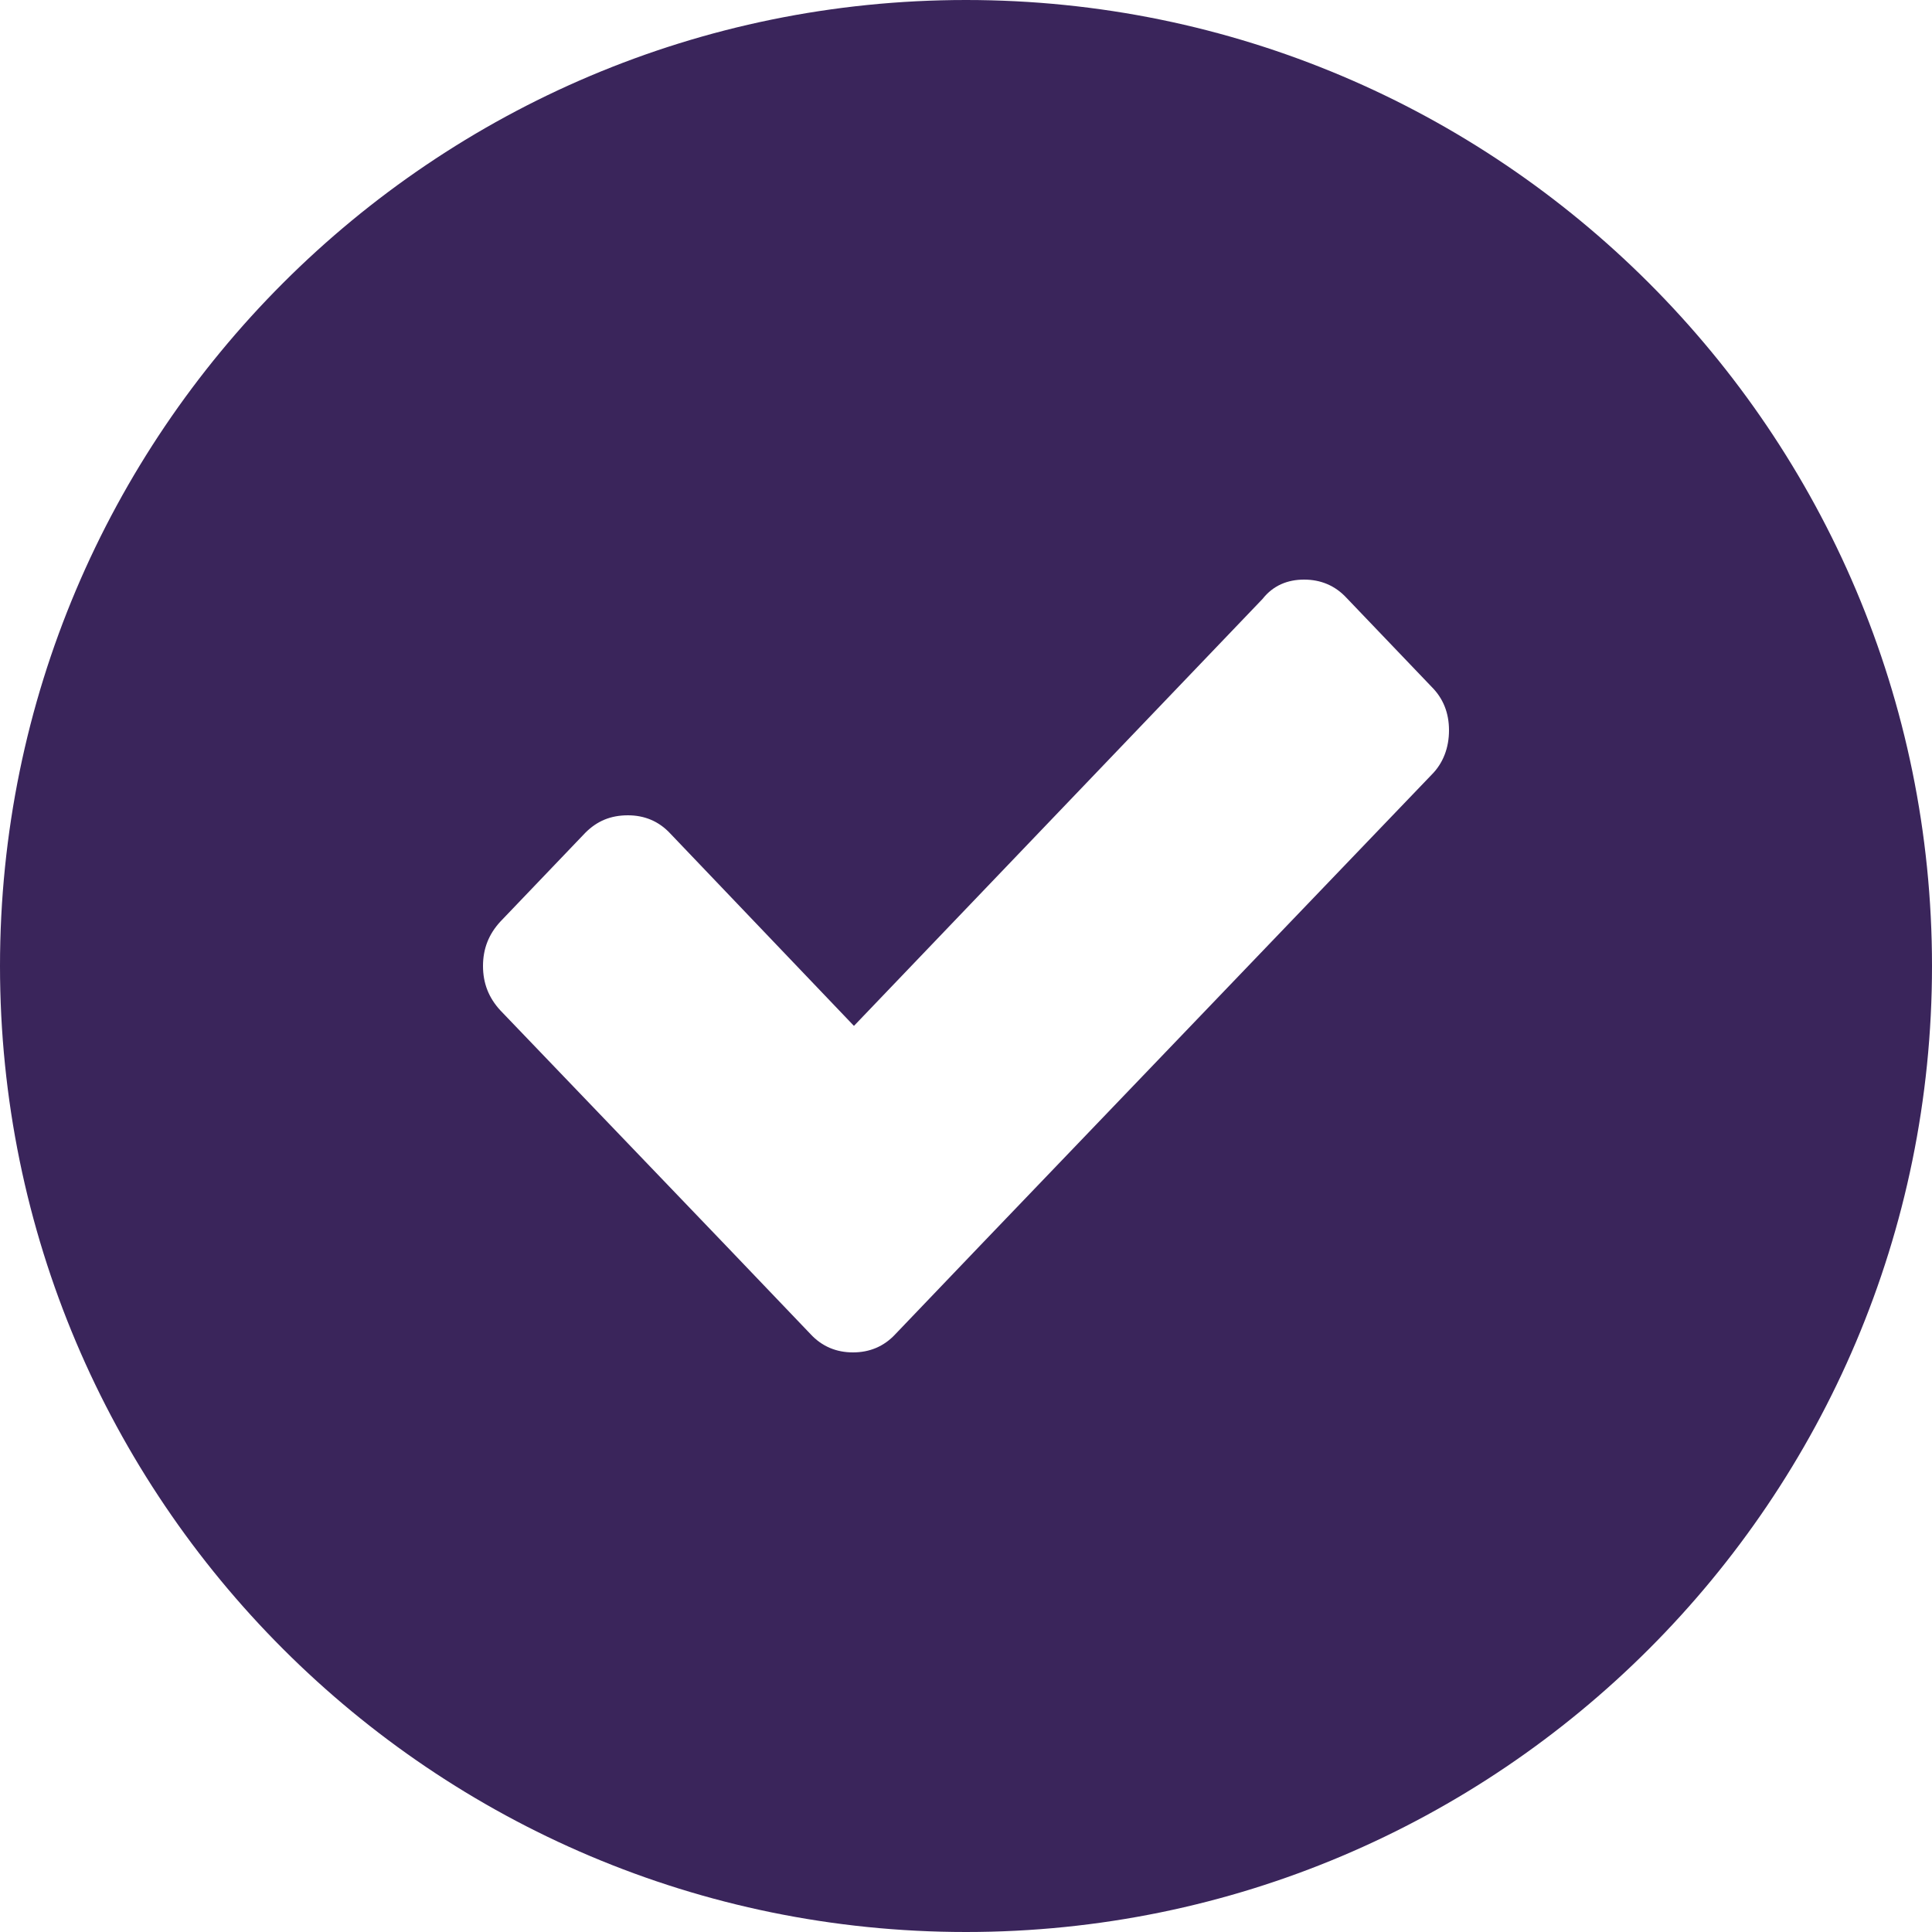 <?xml version="1.0" encoding="utf-8"?>
<!-- Generator: Adobe Illustrator 23.0.4, SVG Export Plug-In . SVG Version: 6.00 Build 0)  -->
<svg version="1.1" id="Layer_1" xmlns="http://www.w3.org/2000/svg" xmlns:xlink="http://www.w3.org/1999/xlink" x="0px" y="0px"
	 viewBox="0 0 20 20" style="enable-background:new 0 0 20 20;" xml:space="preserve">
<style type="text/css">
	.st0{fill:#3A255B;}
</style>
<path class="st0" d="M10,0C4.48,0,0,4.48,0,10s4.48,10,10,10s10-4.48,10-10S15.52,0,10,0z M14.82,8.02l-4.67,4.87l-0.88,0.92
	C9.15,13.94,9,14,8.83,14s-0.32-0.06-0.44-0.19L7.52,12.9l-2.34-2.44C5.06,10.33,5,10.18,5,10s0.06-0.33,0.18-0.46l0.88-0.92
	C6.18,8.5,6.32,8.44,6.5,8.44c0.17,0,0.32,0.06,0.44,0.19l1.9,1.99l4.23-4.42C13.18,6.06,13.33,6,13.5,6s0.32,0.06,0.44,0.19
	l0.88,0.92C14.94,7.23,15,7.38,15,7.56S14.94,7.9,14.82,8.02z"/>
</svg>
